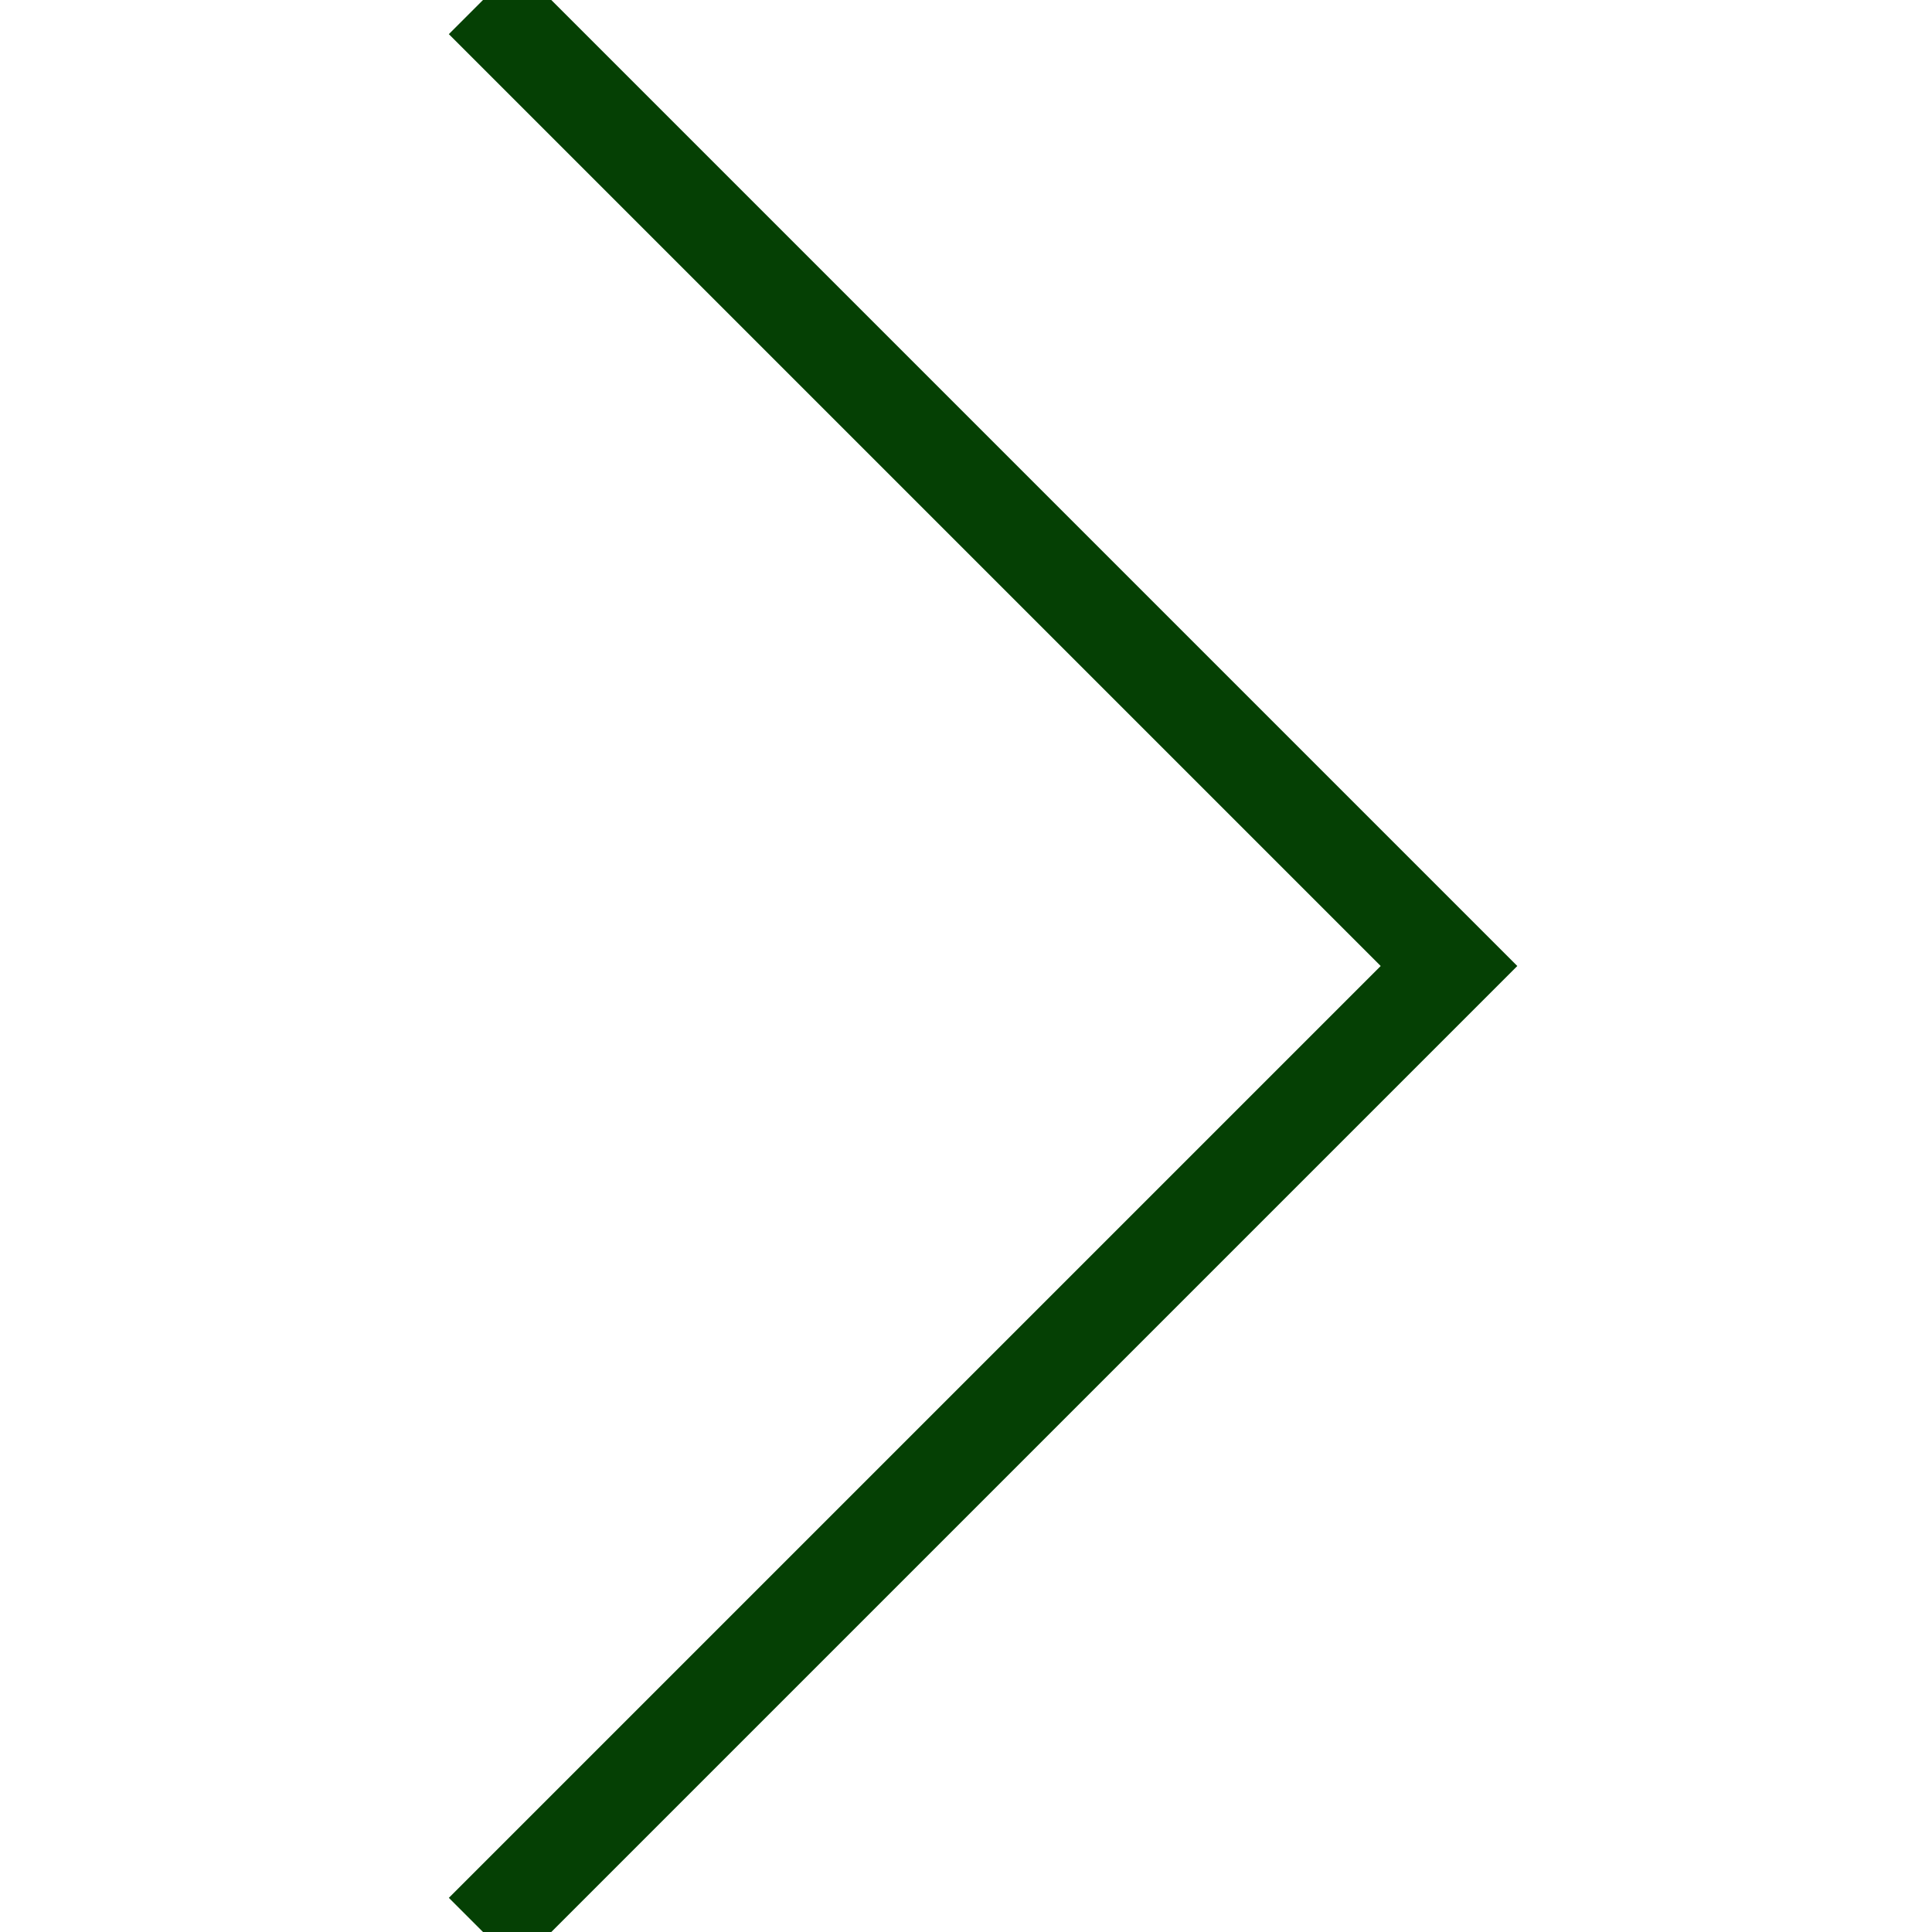 <svg width="20" height="20" viewBox="0 0 20 20" fill="none" xmlns="http://www.w3.org/2000/svg">
<g clip-path="url(#clip0_3_1260)">
<path d="M5 0L15 10L5 20" stroke="#054004"/>
</g>
<defs>
<clipPath id="clip0_3_1260">
<rect width="20" height="20" fill="white"/>
</clipPath>
</defs>
</svg>
